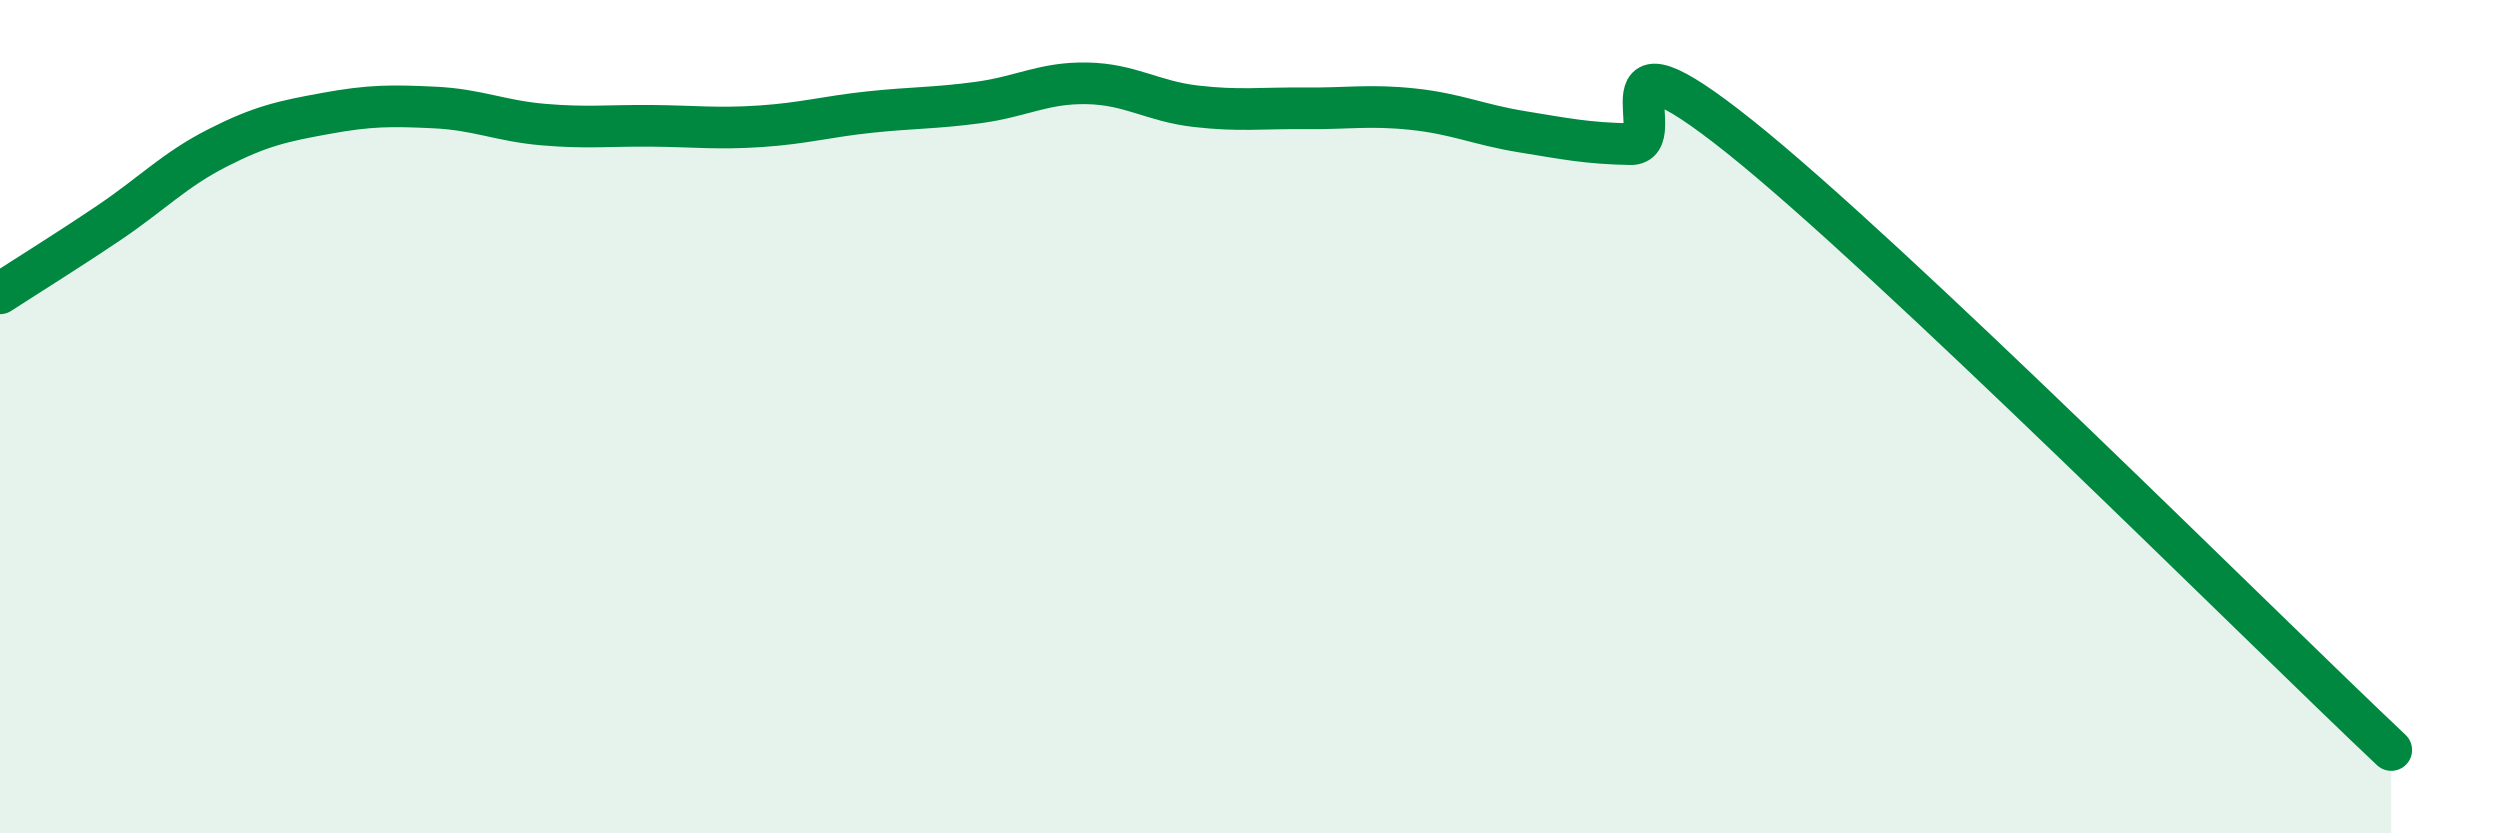 
    <svg width="60" height="20" viewBox="0 0 60 20" xmlns="http://www.w3.org/2000/svg">
      <path
        d="M 0,7.04 C 0.52,6.7 1.57,6.05 2.61,5.35 C 3.65,4.65 4.18,4.08 5.22,3.55 C 6.26,3.02 6.79,2.91 7.83,2.72 C 8.87,2.53 9.39,2.53 10.43,2.58 C 11.47,2.63 12,2.9 13.04,2.99 C 14.08,3.08 14.61,3.01 15.65,3.02 C 16.69,3.03 17.22,3.1 18.26,3.03 C 19.3,2.96 19.83,2.8 20.87,2.69 C 21.91,2.58 22.44,2.6 23.48,2.46 C 24.52,2.32 25.05,1.98 26.09,2 C 27.13,2.02 27.66,2.43 28.7,2.55 C 29.74,2.67 30.26,2.59 31.3,2.6 C 32.34,2.61 32.87,2.51 33.91,2.62 C 34.95,2.73 35.48,2.99 36.52,3.16 C 37.56,3.33 38.09,3.44 39.13,3.46 C 40.17,3.48 38.09,0.36 41.74,3.27 C 45.39,6.18 54.26,15.05 57.39,18L57.39 20L0 20Z"
        fill="#008740"
        opacity="0.1"
        stroke-linecap="round"
        stroke-linejoin="round"
      />
      <path
        d="M 0,7.04 C 0.52,6.7 1.57,6.05 2.61,5.35 C 3.65,4.65 4.18,4.08 5.22,3.55 C 6.26,3.02 6.79,2.91 7.83,2.72 C 8.87,2.53 9.39,2.53 10.43,2.58 C 11.47,2.63 12,2.9 13.04,2.99 C 14.08,3.08 14.61,3.01 15.65,3.02 C 16.69,3.03 17.22,3.1 18.26,3.03 C 19.3,2.96 19.83,2.8 20.87,2.69 C 21.91,2.58 22.44,2.6 23.48,2.46 C 24.52,2.32 25.05,1.98 26.09,2 C 27.13,2.02 27.66,2.43 28.7,2.55 C 29.74,2.67 30.26,2.59 31.3,2.6 C 32.34,2.61 32.87,2.51 33.91,2.62 C 34.95,2.73 35.48,2.99 36.52,3.16 C 37.56,3.33 38.09,3.44 39.13,3.46 C 40.17,3.48 38.09,0.36 41.74,3.27 C 45.39,6.18 54.26,15.05 57.39,18"
        stroke="#008740"
        stroke-width="1"
        fill="none"
        stroke-linecap="round"
        stroke-linejoin="round"
      />
    </svg>
  